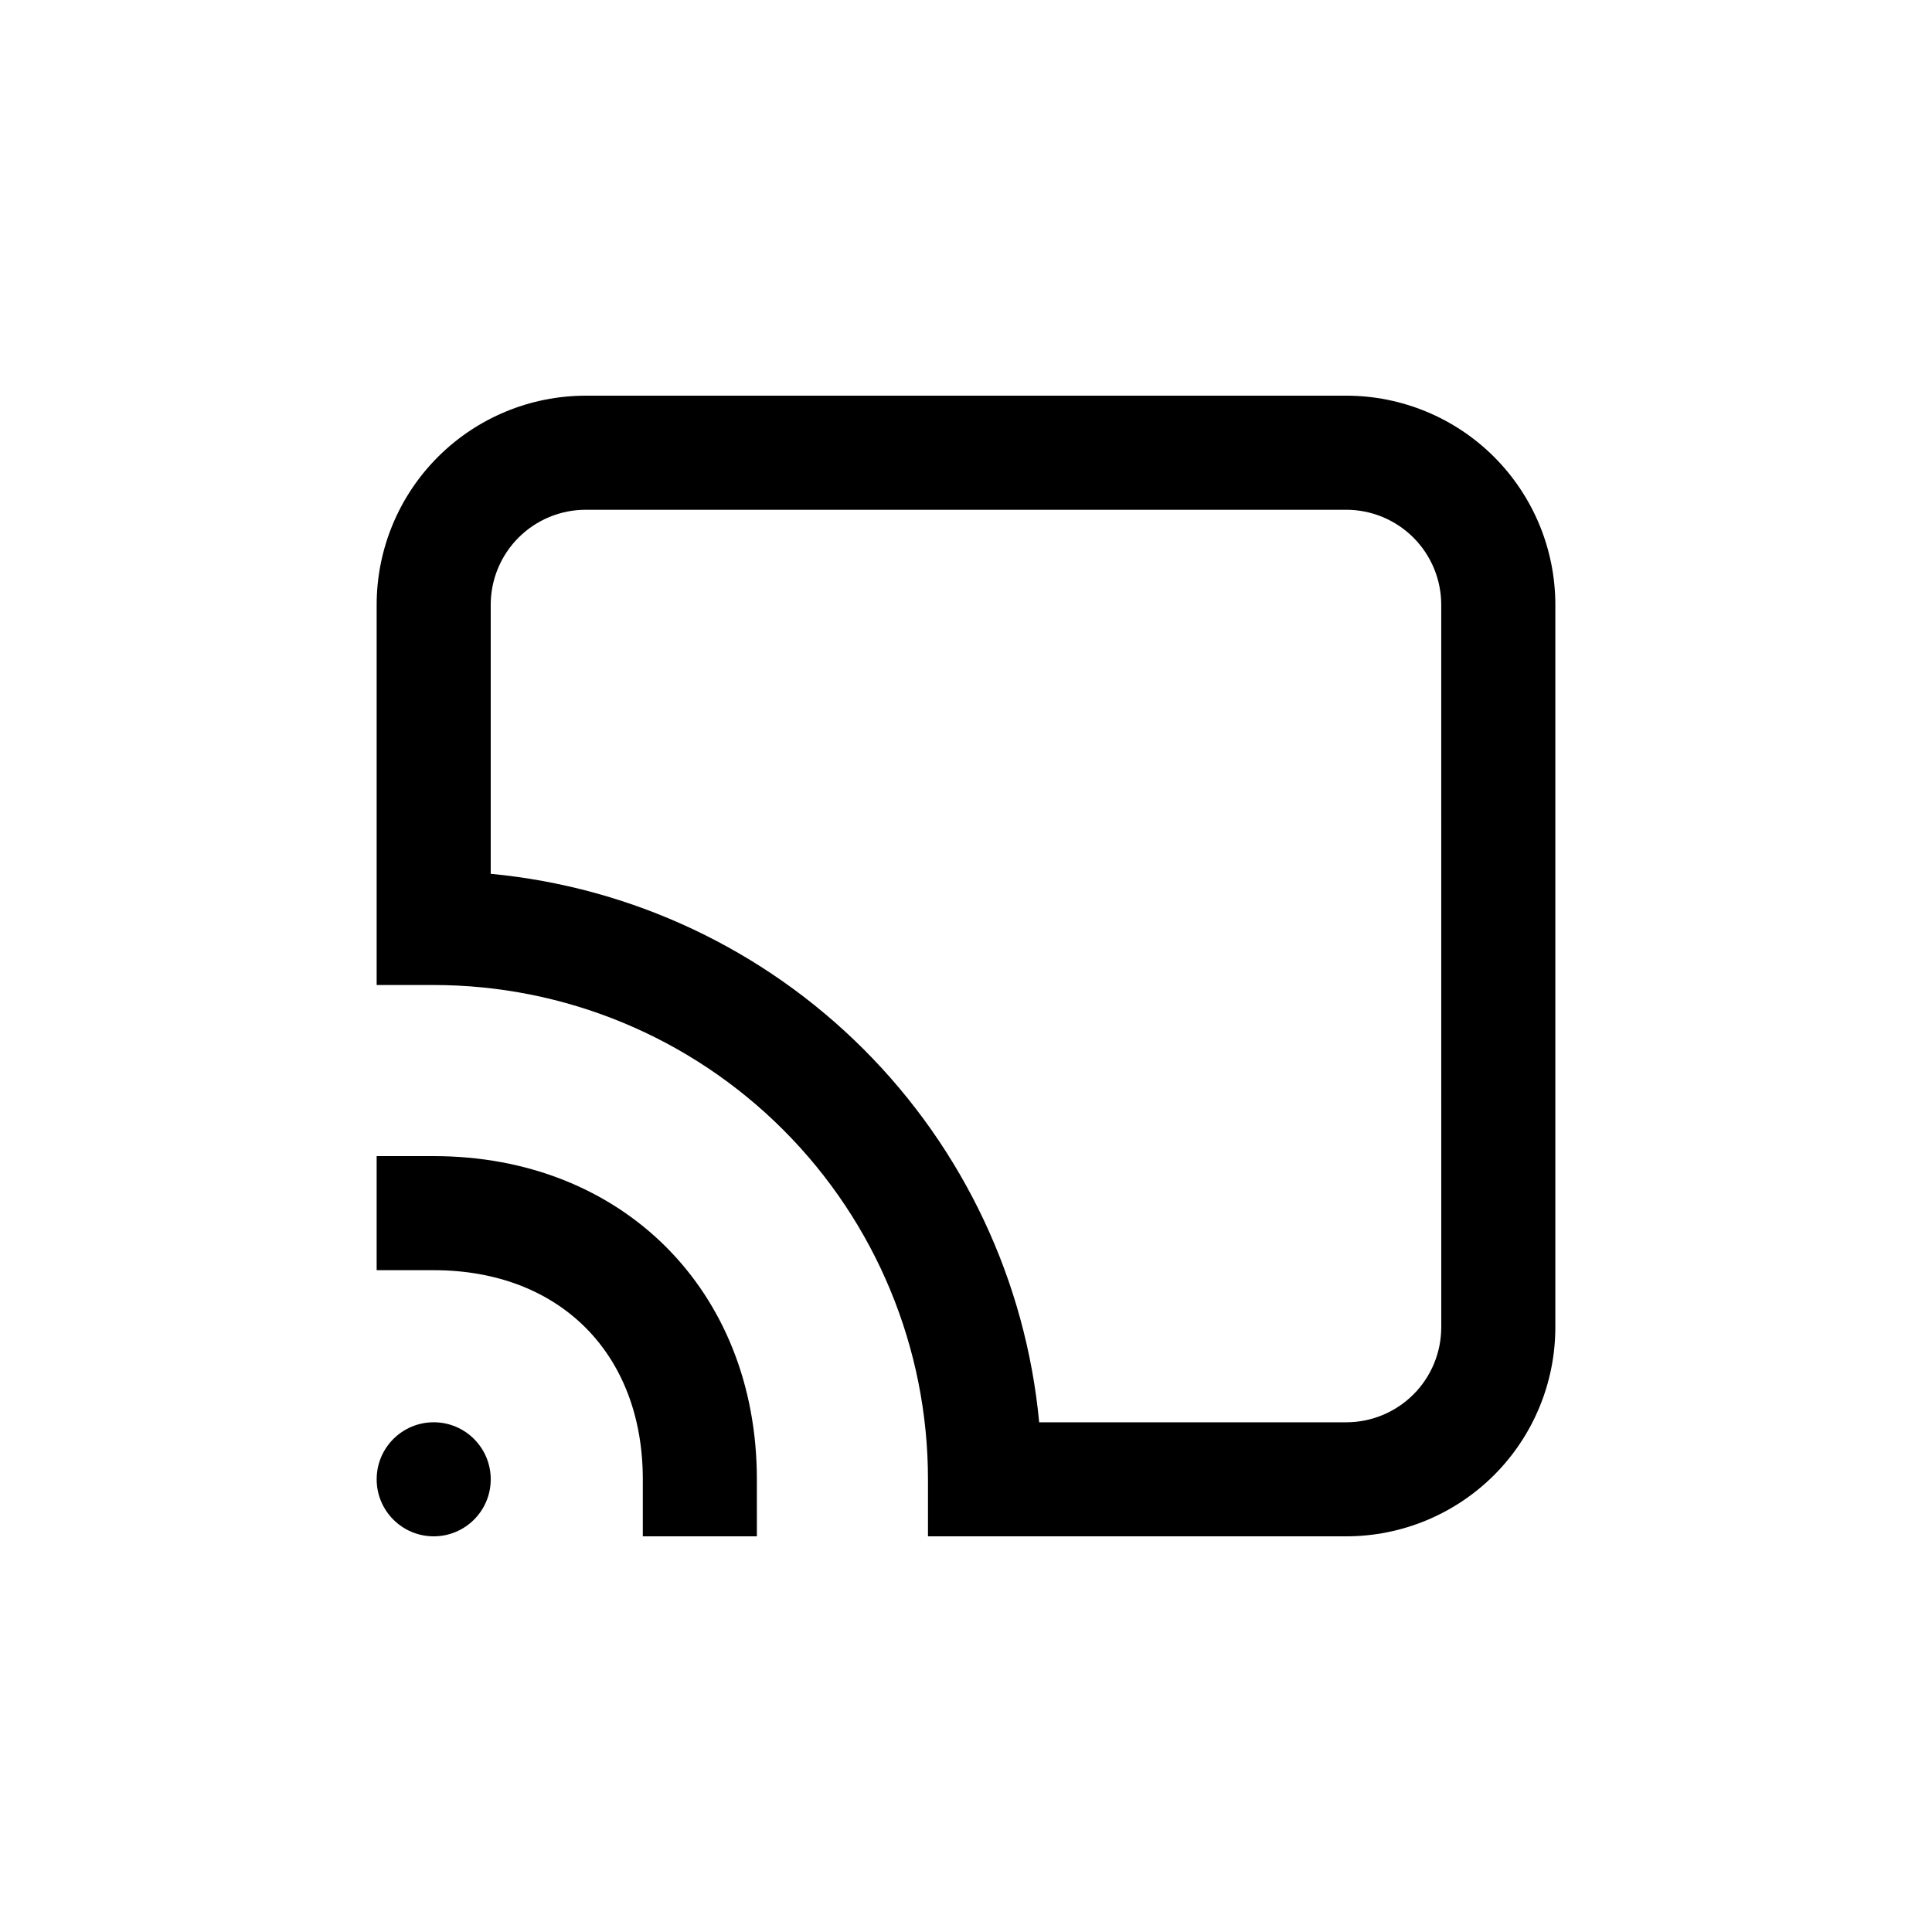 <?xml version="1.0" encoding="UTF-8"?>
<!-- Uploaded to: ICON Repo, www.svgrepo.com, Generator: ICON Repo Mixer Tools -->
<svg fill="#000000" width="800px" height="800px" version="1.1" viewBox="144 144 512 512" xmlns="http://www.w3.org/2000/svg">
 <g>
  <path d="m500.76 248.86h-201.52c-14.699 0-28.797 5.84-39.188 16.23-10.395 10.395-16.234 24.492-16.234 39.188v100.76h15.117c34.738 0 68.059 13.801 92.621 38.367 24.566 24.566 38.367 57.883 38.367 92.625v15.113h110.84c14.695 0 28.793-5.84 39.188-16.23 10.391-10.395 16.23-24.488 16.23-39.188v-191.45c0-14.695-5.84-28.793-16.23-39.188-10.395-10.391-24.492-16.23-39.188-16.23zm25.191 246.87h-0.004c0 6.68-2.652 13.09-7.375 17.812-4.727 4.723-11.133 7.379-17.812 7.379h-81.367c-3.527-37.355-19.973-72.312-46.504-98.844-26.535-26.531-61.488-42.98-98.844-46.508v-71.289c0-6.68 2.652-13.086 7.379-17.812 4.723-4.723 11.129-7.375 17.812-7.375h201.52c6.68 0 13.086 2.652 17.812 7.375 4.723 4.727 7.375 11.133 7.375 17.812z"/>
  <path d="m314.35 536.03v15.113h30.23l-0.004-15.113c0-50.027-35.668-85.648-85.648-85.648h-15.113v30.23h15.113c33.355 0 55.422 22.066 55.422 55.418z"/>
  <path d="m274.05 536.03c0 8.348-6.769 15.113-15.113 15.113-8.348 0-15.117-6.766-15.117-15.113s6.769-15.113 15.117-15.113c8.344 0 15.113 6.766 15.113 15.113"/>
 </g>
</svg>